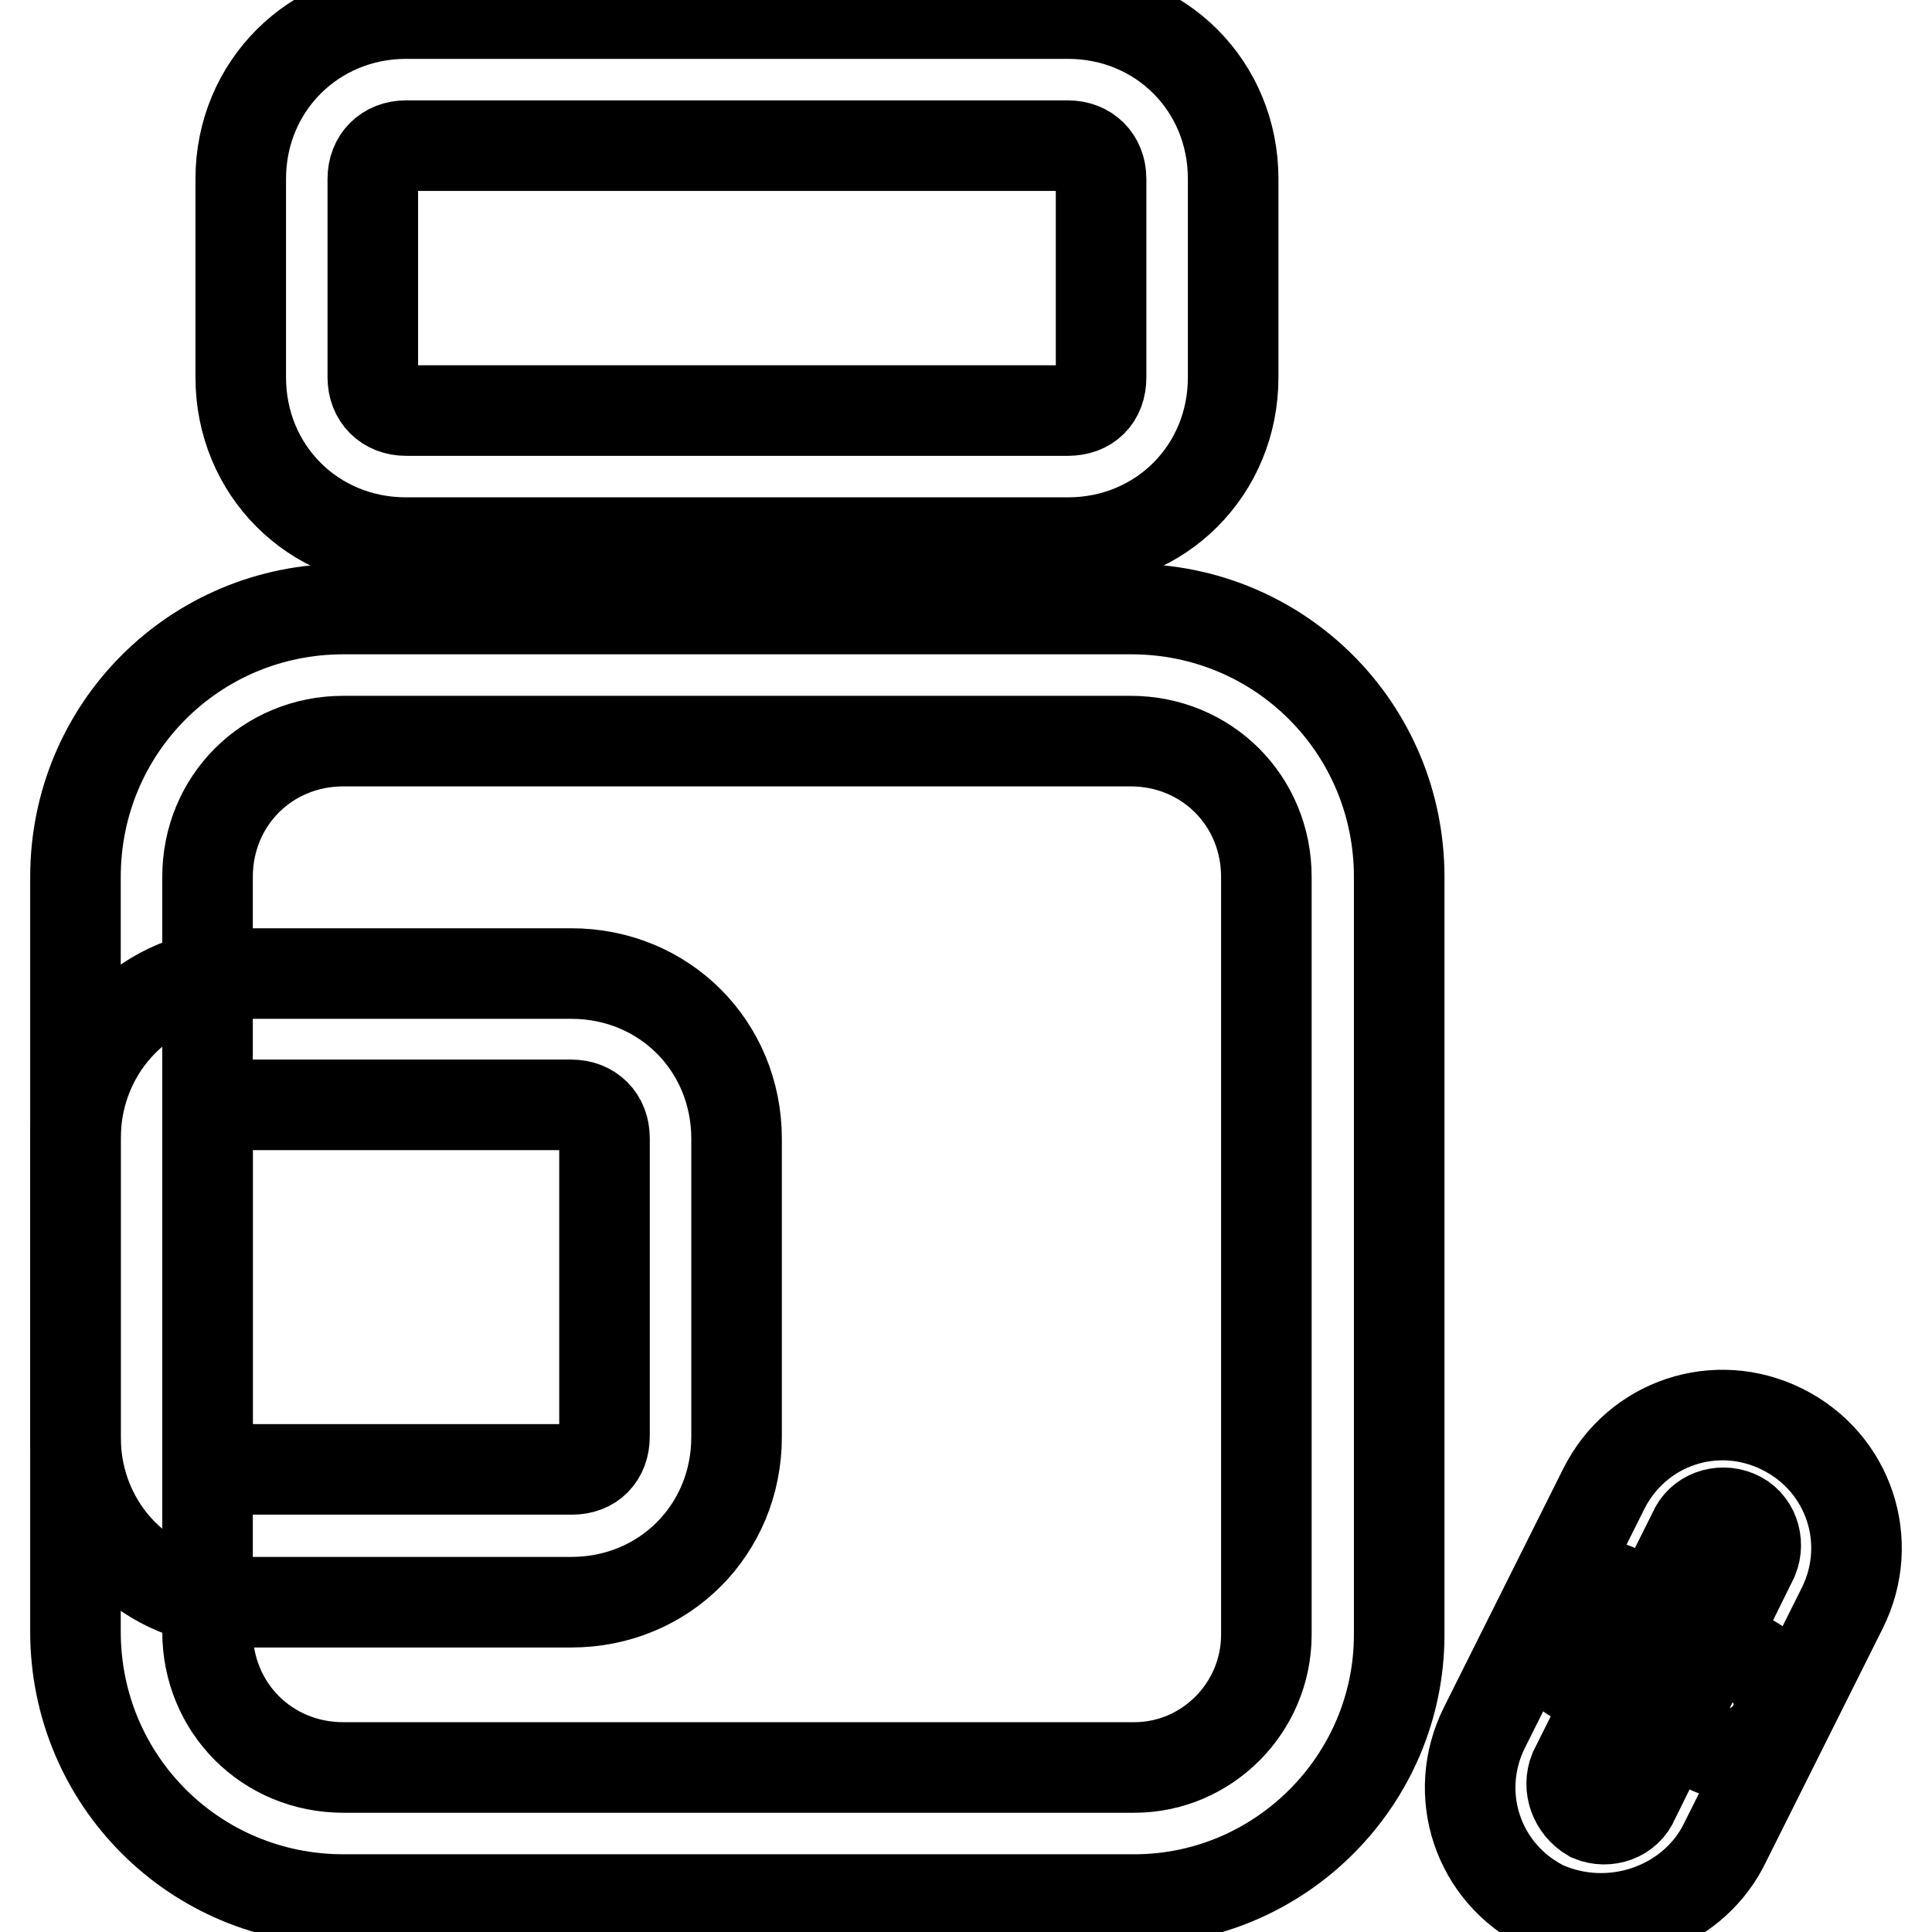 <?xml version="1.0" encoding="utf-8"?>
<!-- Svg Vector Icons : http://www.onlinewebfonts.com/icon -->
<!DOCTYPE svg PUBLIC "-//W3C//DTD SVG 1.1//EN" "http://www.w3.org/Graphics/SVG/1.1/DTD/svg11.dtd">
<svg version="1.1" xmlns="http://www.w3.org/2000/svg" xmlns:xlink="http://www.w3.org/1999/xlink" x="0px" y="0px" viewBox="0 0 256 256" enable-background="new 0 0 256 256" xml:space="preserve">
<g> <path stroke-width="12" fill-opacity="0" stroke="#000000"  d="M226.1,231.5l-17.5-9.2c-3.1-1.8-4.4-5.7-2.6-8.8c1.8-3.1,5.7-4.4,8.8-2.6l17.5,9.2 c3.1,1.8,4.4,5.7,2.6,8.8C233.2,232,229.2,233.3,226.1,231.5z"/> <path stroke-width="12" fill-opacity="0" stroke="#000000"  d="M228.3,244.7l15.8-31.6c4.4-8.8,0.9-19.3-7.9-23.7c-8.8-4.4-19.3-0.9-23.7,7.9l-15.8,31.6 c-4.4,8.8-0.9,19.3,7.9,23.7C213.4,256.5,223.9,253,228.3,244.7z M208.6,234.6l15.8-31.6c0.9-2.2,3.5-3.1,5.7-2.2 c2.2,0.9,3.1,3.5,2.2,5.7l-15.8,32c-0.9,2.2-3.5,3.1-5.7,2.2C208.6,239.4,207.7,236.8,208.6,234.6L208.6,234.6z M31.9,23.7V50 c0,12.3,9.6,21.9,21.9,21.9h87.7c12.3,0,21.9-9.6,21.9-21.9V23.7c0-12.3-9.6-21.9-21.9-21.9H53.8C41.6,1.8,31.9,11.4,31.9,23.7z  M141.5,54.4H53.8c-2.6,0-4.4-1.8-4.4-4.4V23.7c0-2.6,1.8-4.4,4.4-4.4h87.7c2.6,0,4.4,1.8,4.4,4.4V50 C145.9,52.7,144.2,54.4,141.5,54.4L141.5,54.4z M10,150.9v39.5c0,12.3,9.6,21.9,21.9,21.9h43.8c12.3,0,21.9-9.6,21.9-21.9v-39.5 c0-12.3-9.6-21.9-21.9-21.9H31.9C19.6,128.9,10,138.6,10,150.9z M75.8,194.7H31.9c-2.6,0-4.4-1.8-4.4-4.4v-39.5 c0-2.6,1.8-4.4,4.4-4.4h43.8c2.6,0,4.4,1.8,4.4,4.4v39.5C80.1,193,78.4,194.7,75.8,194.7z"/> <path stroke-width="12" fill-opacity="0" stroke="#000000"  d="M10,116.2v100c0,19.7,15.8,35.5,35.5,35.5h104.8c19.3,0,35.1-15.8,35.1-35.1V116.2 c0-19.7-15.8-35.5-35.5-35.5H45.5C25.8,80.7,10,96.5,10,116.2z M150.3,234.2H45.5c-10.1,0-18-7.9-18-18v-100c0-10.1,7.9-18,18-18 h104.3c10.1,0,18,7.9,18,18v100.4C167.8,226.3,159.9,234.2,150.3,234.2L150.3,234.2z"/></g>
</svg>
